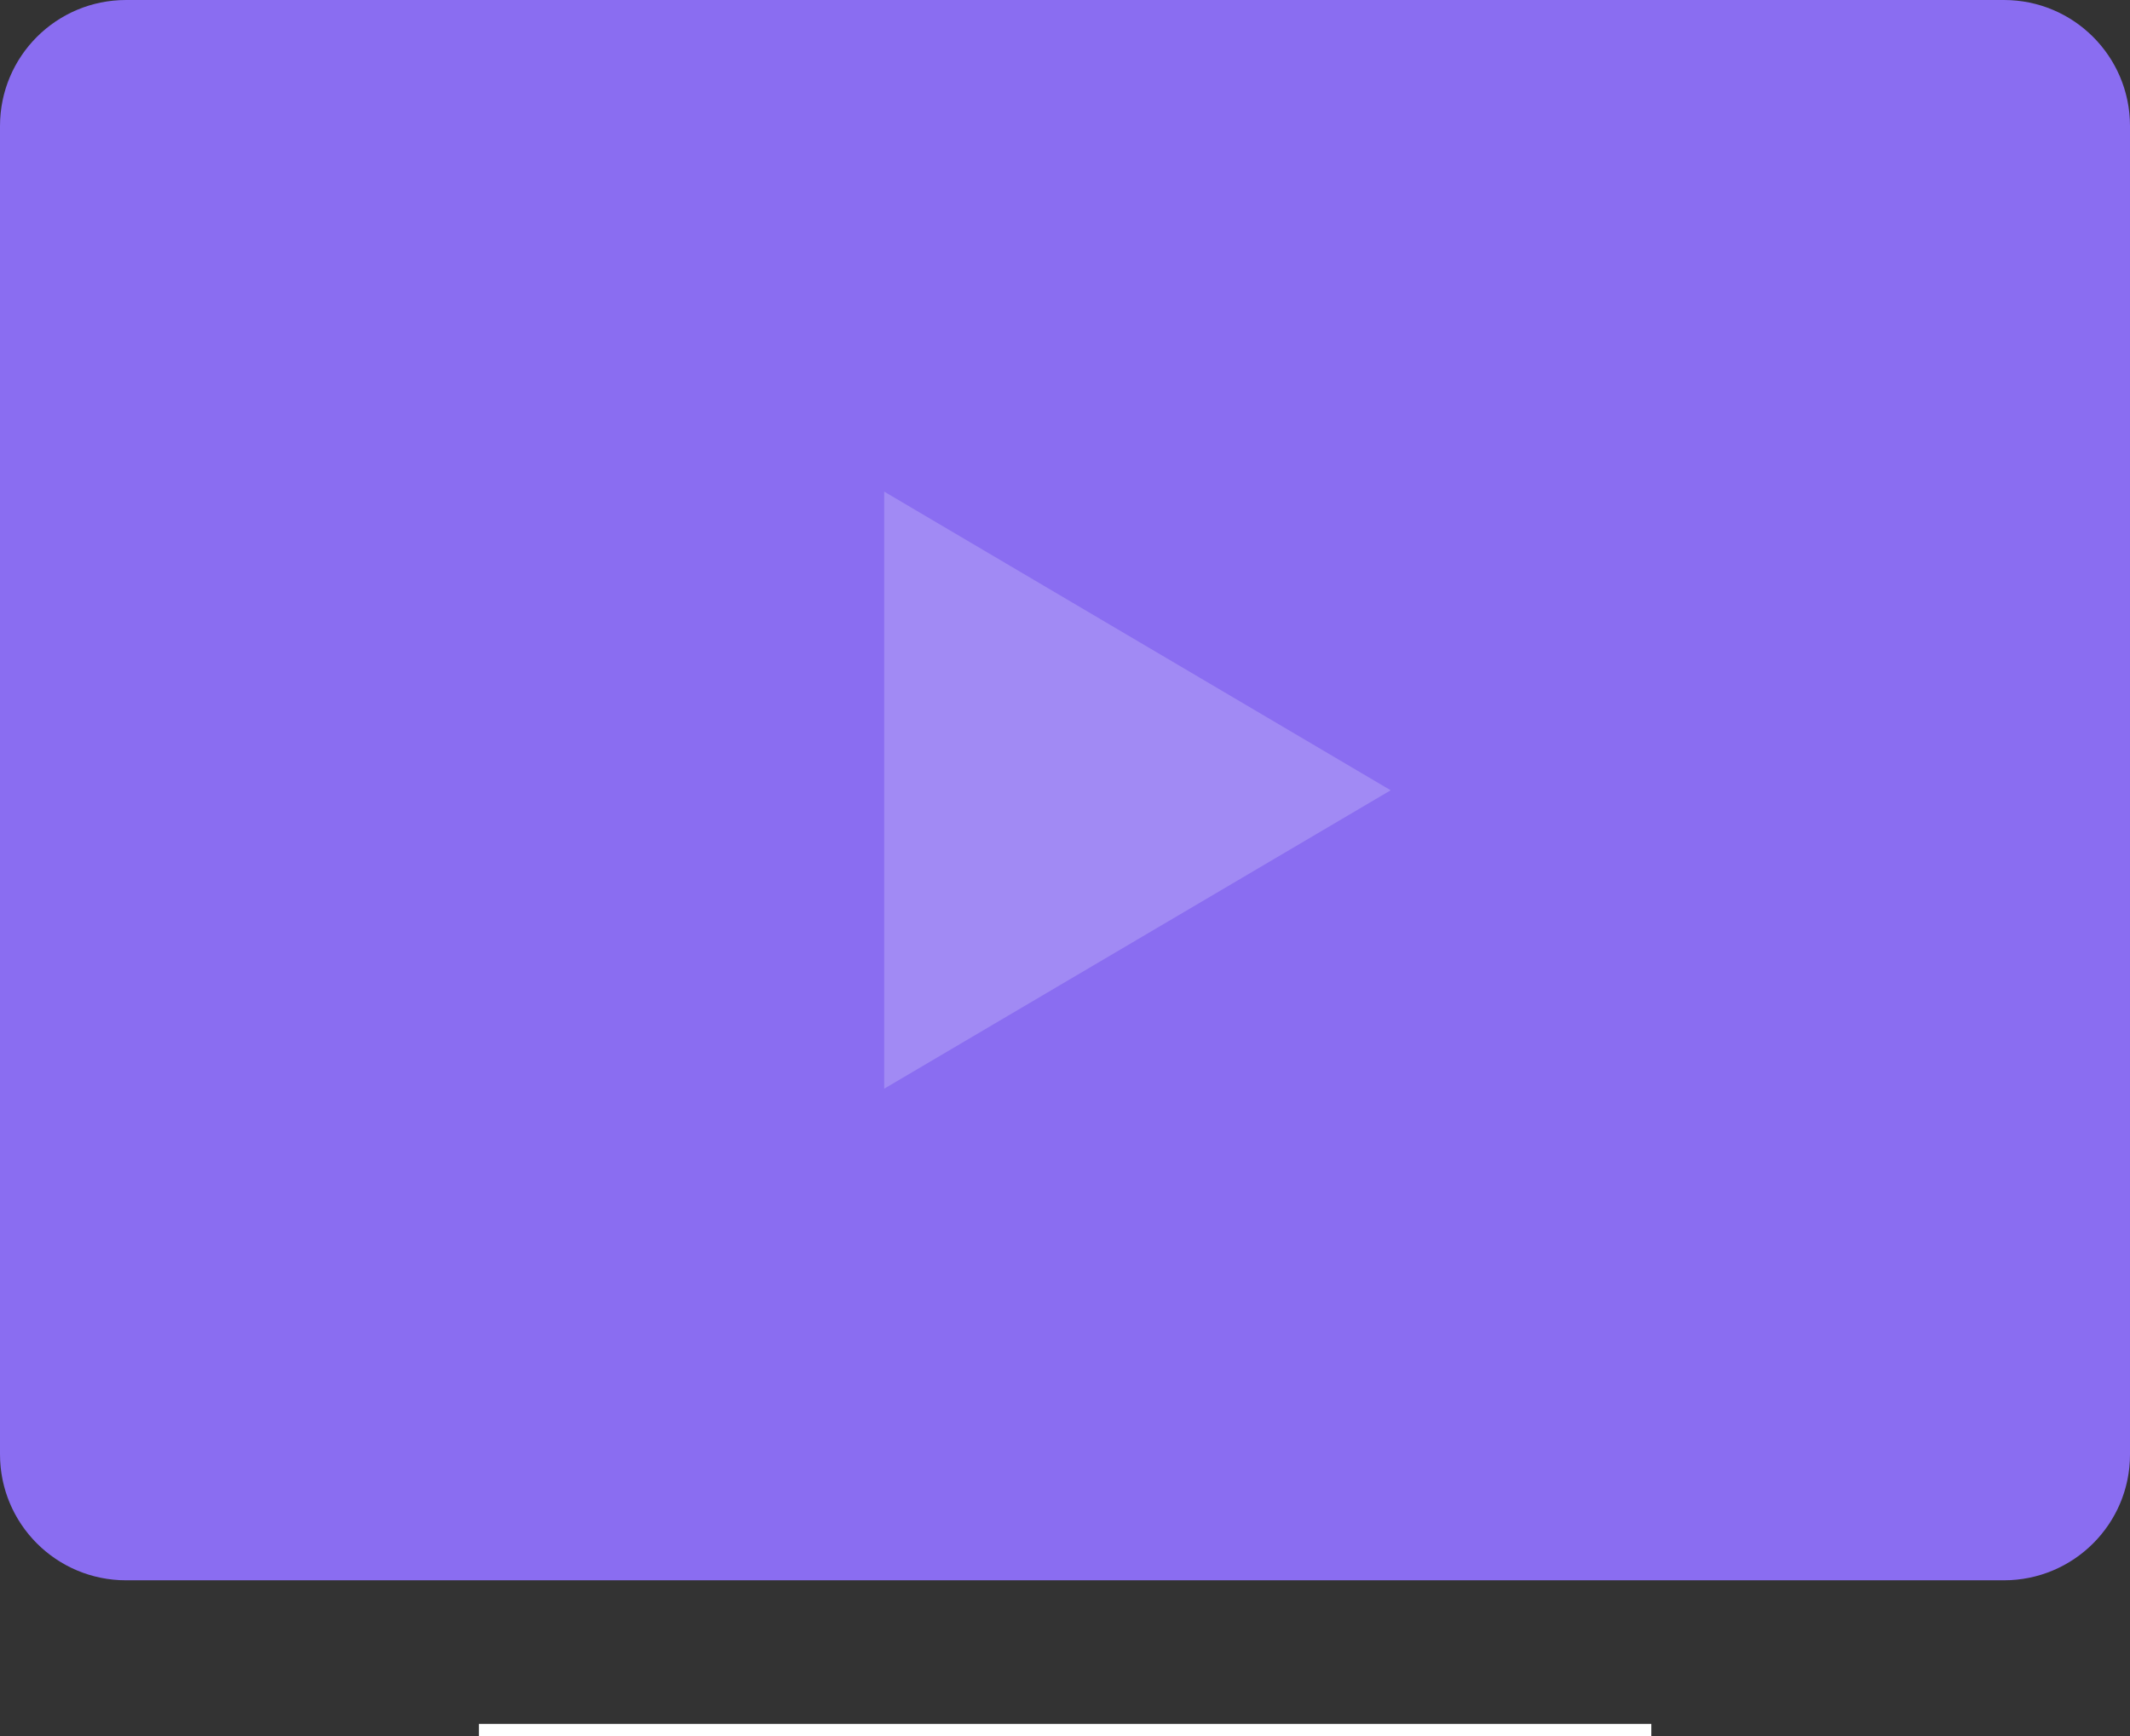 <?xml version="1.0" encoding="utf-8"?>
<!-- Generator: Adobe Illustrator 25.2.1, SVG Export Plug-In . SVG Version: 6.00 Build 0)  -->
<svg version="1.1" id="Artwork" xmlns="http://www.w3.org/2000/svg" xmlns:xlink="http://www.w3.org/1999/xlink" x="0px" y="0px"
	 viewBox="0 0 84.99 69.3" style="enable-background:new 0 0 84.99 69.3;" xml:space="preserve">
<rect x="0" y="0" width="84.99" height="69.3" fill="#333333" stroke="none"/>
<style type="text/css">
	.st0{fill:#00CC7B;}
	.st1{fill:none;stroke:#000000;stroke-miterlimit:10;}
	.st2{fill:#60E0B0;}
	.st3{fill:#FFC500;}
	.st4{fill:#FFDC6E;}
	.st5{fill:#8968F3;}
	.st6{fill:#B8A4F8;}
	.st7{fill:#3021FF;}
	.st8{fill:#8380FF;}
	.st9{fill:#F1F1F1;}
	.st10{fill:#FF72E3;}
	.st11{fill:#FFFFFF;}
	.st12{fill:#FFAAEE;}
	.st13{fill:none;stroke:#000000;stroke-linejoin:bevel;stroke-miterlimit:10;}
	.st14{fill:#FF72E3;enable-background:new    ;}
	.st15{fill:#A18AF4;}
	.st16{fill:#8A6DF1;}
	.st17{fill:#A18AF4;enable-background:new    ;}
	.st18{stroke:#000000;stroke-miterlimit:10;}
	.st19{fill:none;stroke:#FFFFFF;stroke-miterlimit:10;}
	.st20{fill:#8A6DF1;stroke:#000000;stroke-miterlimit:10;}
	.st21{stroke:#FFFFFF;stroke-miterlimit:10;}
	.st22{enable-background:new    ;}
	.st23{fill:#FFFFFF;stroke:#000000;stroke-miterlimit:10;}
	.st24{fill:#F2F2F2;}
</style>
<path class="st16" d="M79.96,63.07H5.03C2.25,63.07,0,60.82,0,58.04V5.03C0,2.25,2.25,0,5.03,0h74.93c2.78,0,5.03,2.25,5.03,5.03
	v53.02C84.99,60.82,82.74,63.07,79.96,63.07z"/>
<line class="st19" x1="19.11" y1="69.3" x2="65.89" y2="69.3"/>
<polygon class="st17" points="35.28,19.62 55.49,31.54 35.28,43.45 "/>
</svg>

